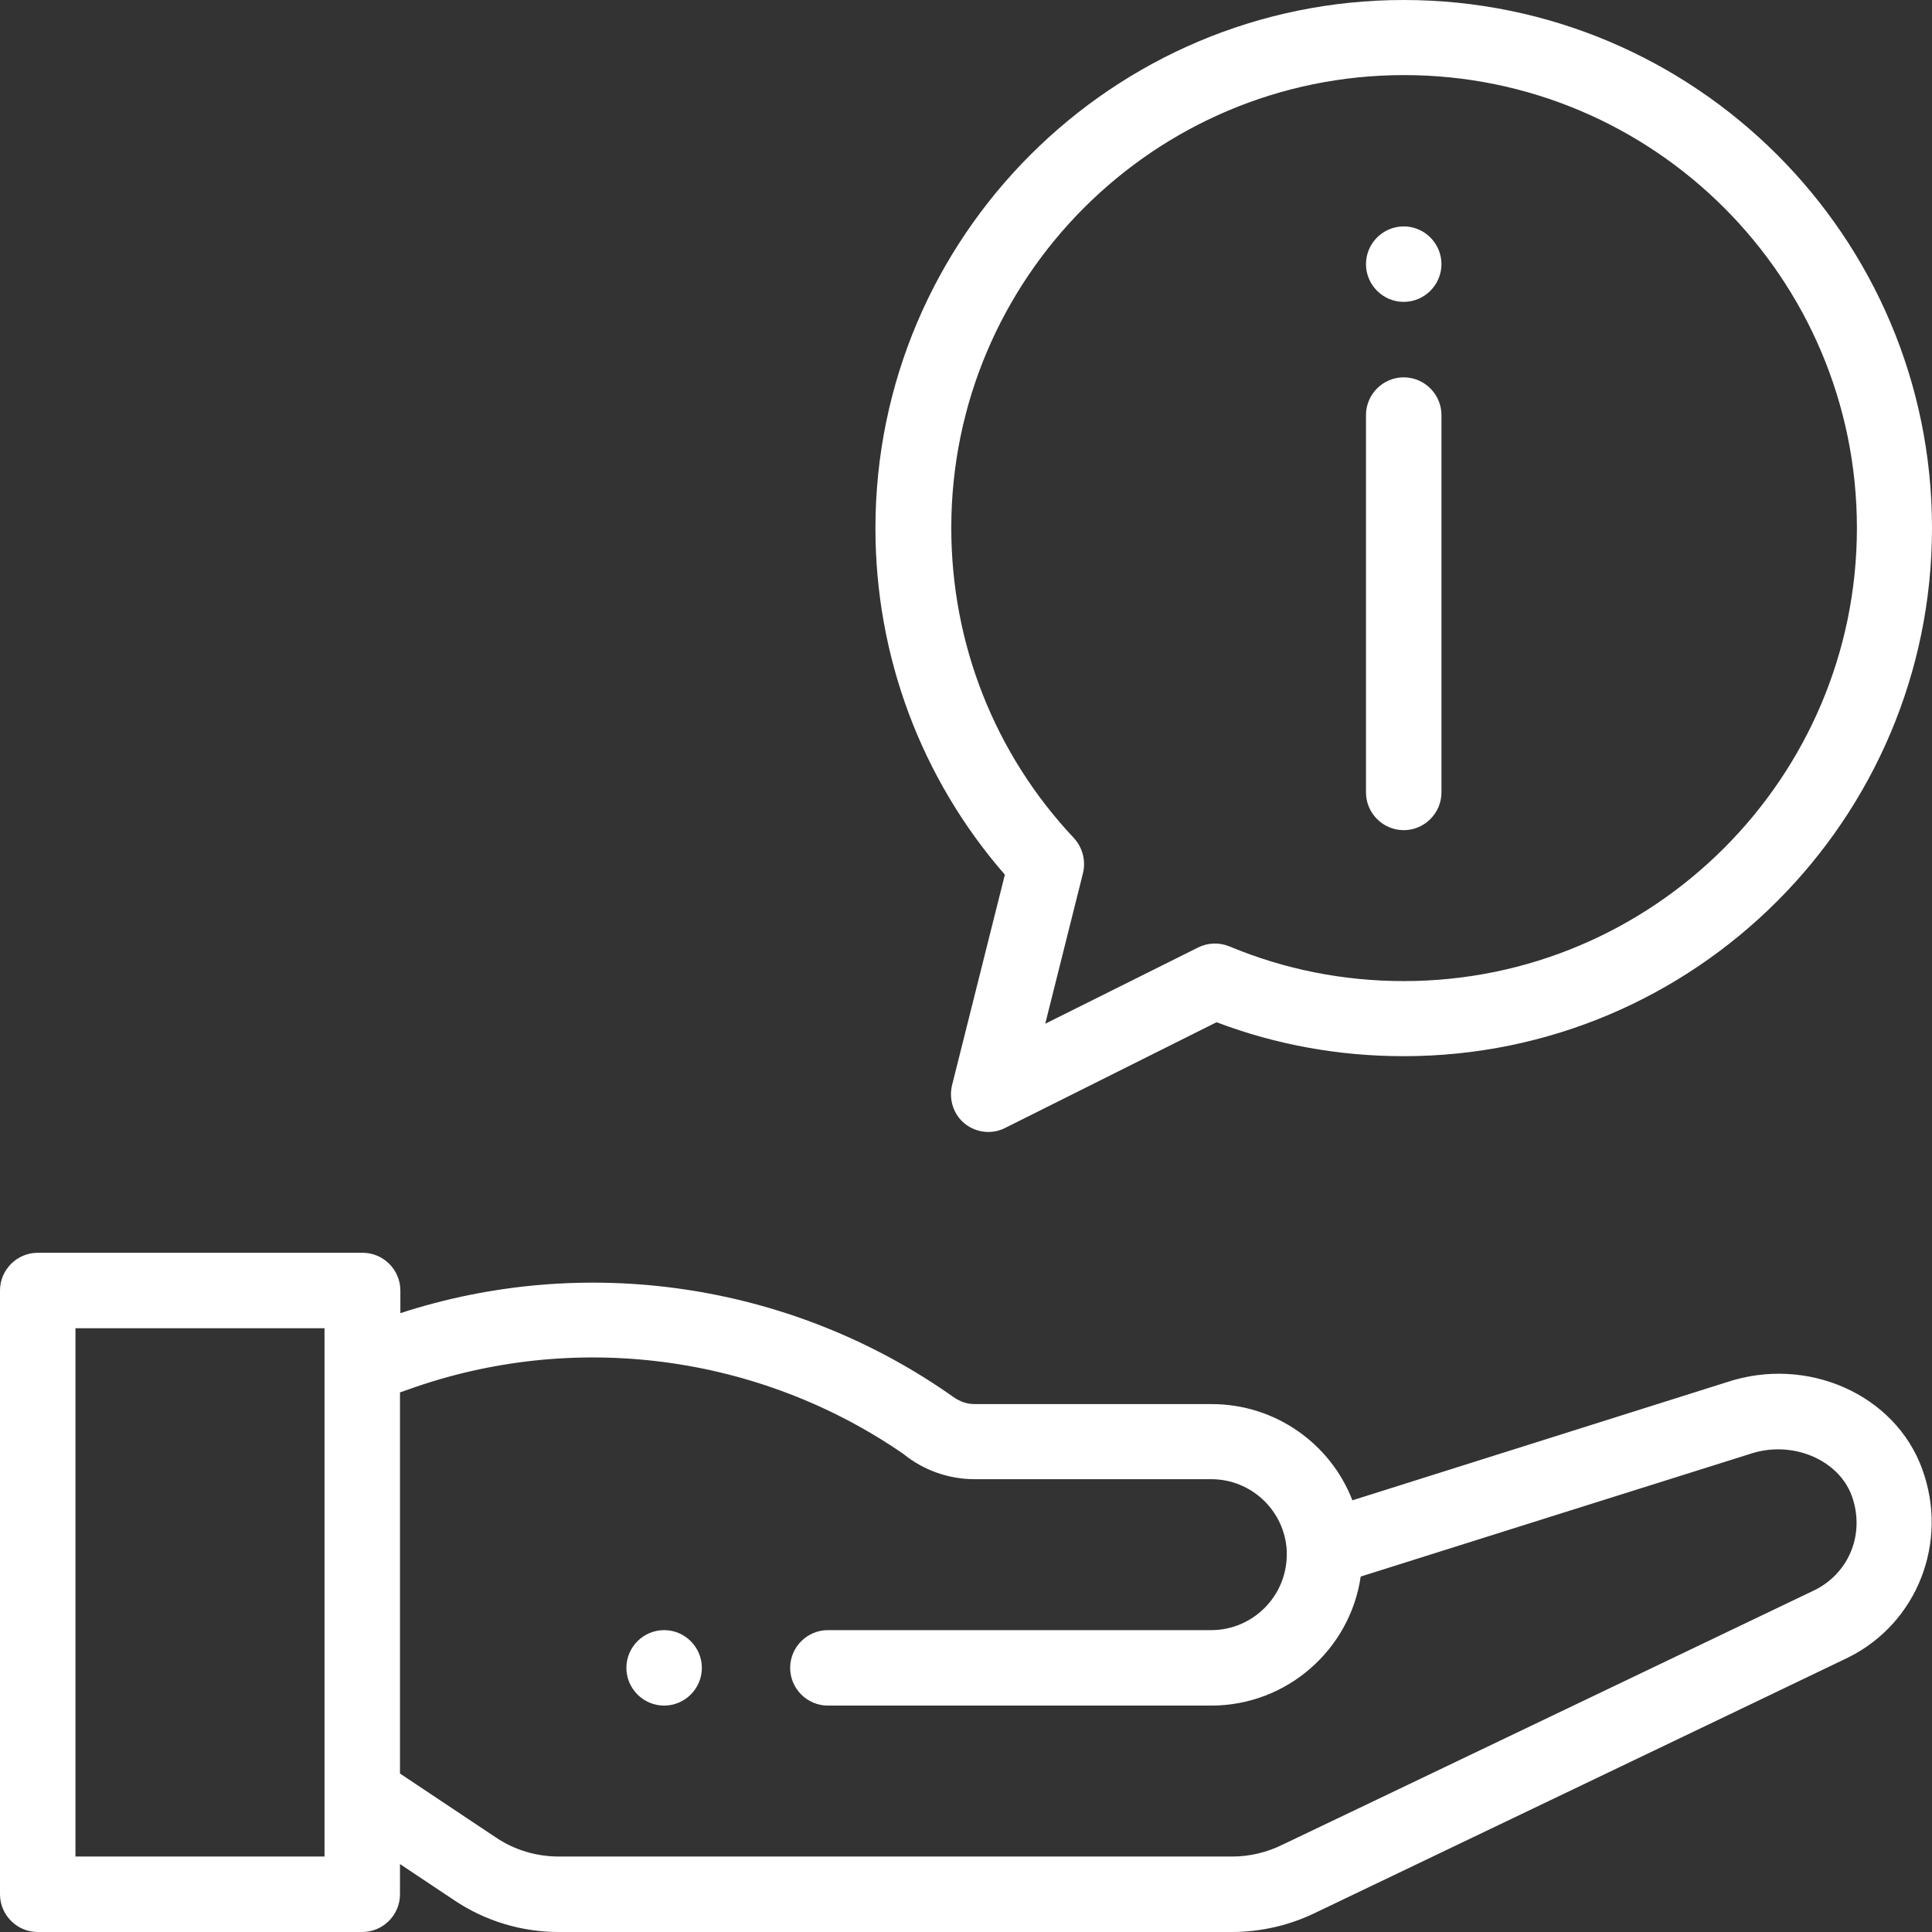 <?xml version="1.0" encoding="utf-8"?>
<!-- Generator: Adobe Illustrator 25.2.0, SVG Export Plug-In . SVG Version: 6.00 Build 0)  -->
<svg version="1.1" id="Layer_1" xmlns="http://www.w3.org/2000/svg" xmlns:xlink="http://www.w3.org/1999/xlink" x="0px" y="0px"
	 viewBox="0 0 512 512" style="enable-background:new 0 0 512 512;" xml:space="preserve">
<rect x="0" y="0" width="512" height="512" fill="#333333" stroke="none"/>
<style type="text/css">
	.st0{fill:#FFFFFF;}
</style>
<path class="st0" d="M372,60c-5.5,0-10,4.5-10,10s4.5,10,10,10s10-4.5,10-10S377.5,60,372,60z"/>
<path class="st0" d="M176,432c-5.5,0-10,4.5-10,10s4.5,10,10,10s10-4.5,10-10S181.5,432,176,432z"/>
<path class="st0" d="M457.6,366.3l-99.2,31.3c-5.8-15-20.4-25.5-37.3-25.5h-62.7c-3.8,0-5.8-2-7.2-2.9
	c-42.4-29.3-96.3-37.1-145.1-21.2V342c0-5.5-4.5-10-10-10H10c-5.5,0-10,4.5-10,10v160c0,5.5,4.5,10,10,10h86c5.5,0,10-4.5,10-10v-8
	l14.4,9.6c8.2,5.5,17.8,8.4,27.7,8.4h178.4c7.7,0,15.4-1.8,22.3-5.2c0,0,141-67.5,141.1-67.6c18.2-9.1,26.6-30.5,19.5-49.9
	C502.2,369.5,478.9,359.2,457.6,366.3z M20,492V352h66v140H20z M481.1,421.3c0,0-141,67.5-141.1,67.5c-4.2,2.1-8.8,3.2-13.4,3.2
	H148.1c-5.9,0-11.7-1.7-16.6-5L106,470V369l2.3-0.8c43.8-15.7,92.8-9.3,131.1,17.1c5.4,4.4,12.1,6.7,18.9,6.7H321
	c10.6,0,19.4,8.3,20,18.9c0,0.4,0,0.8,0,1.1c0,11-9,20-20,20H219.4c-5.5,0-10,4.5-10,10c0,5.5,4.5,10,10,10H321
	c20.1,0,36.8-14.9,39.6-34.2c0,0,103.1-32.5,103.2-32.5c11-3.7,23.3,1.4,26.9,11C494.3,406.1,490.3,416.6,481.1,421.3z"/>
<path class="st0" d="M372,0c-77.2,0-140,62.8-140,140c0,33.9,12.1,66.3,34.3,91.8l-14,55.8c-0.9,3.8,0.4,7.8,3.4,10.2
	c3,2.4,7.2,2.9,10.7,1.1l56-28c15.8,6,32.5,9,49.6,9c77.2,0,140-62.8,140-140S449.2,0,372,0z M372,260c-16,0-31.6-3.1-46.2-9.2
	c-2.7-1.1-5.7-1-8.3,0.3L277,271.3l10-39.9c0.8-3.3-0.1-6.8-2.4-9.3c-21-22.3-32.5-51.5-32.5-82.2c0-66.2,53.8-120,120-120
	s120,53.8,120,120S438.2,260,372,260z"/>
<path class="st0" d="M372,100c-5.5,0-10,4.5-10,10v100c0,5.5,4.5,10,10,10s10-4.5,10-10V110C382,104.5,377.5,100,372,100z"/>
</svg>

